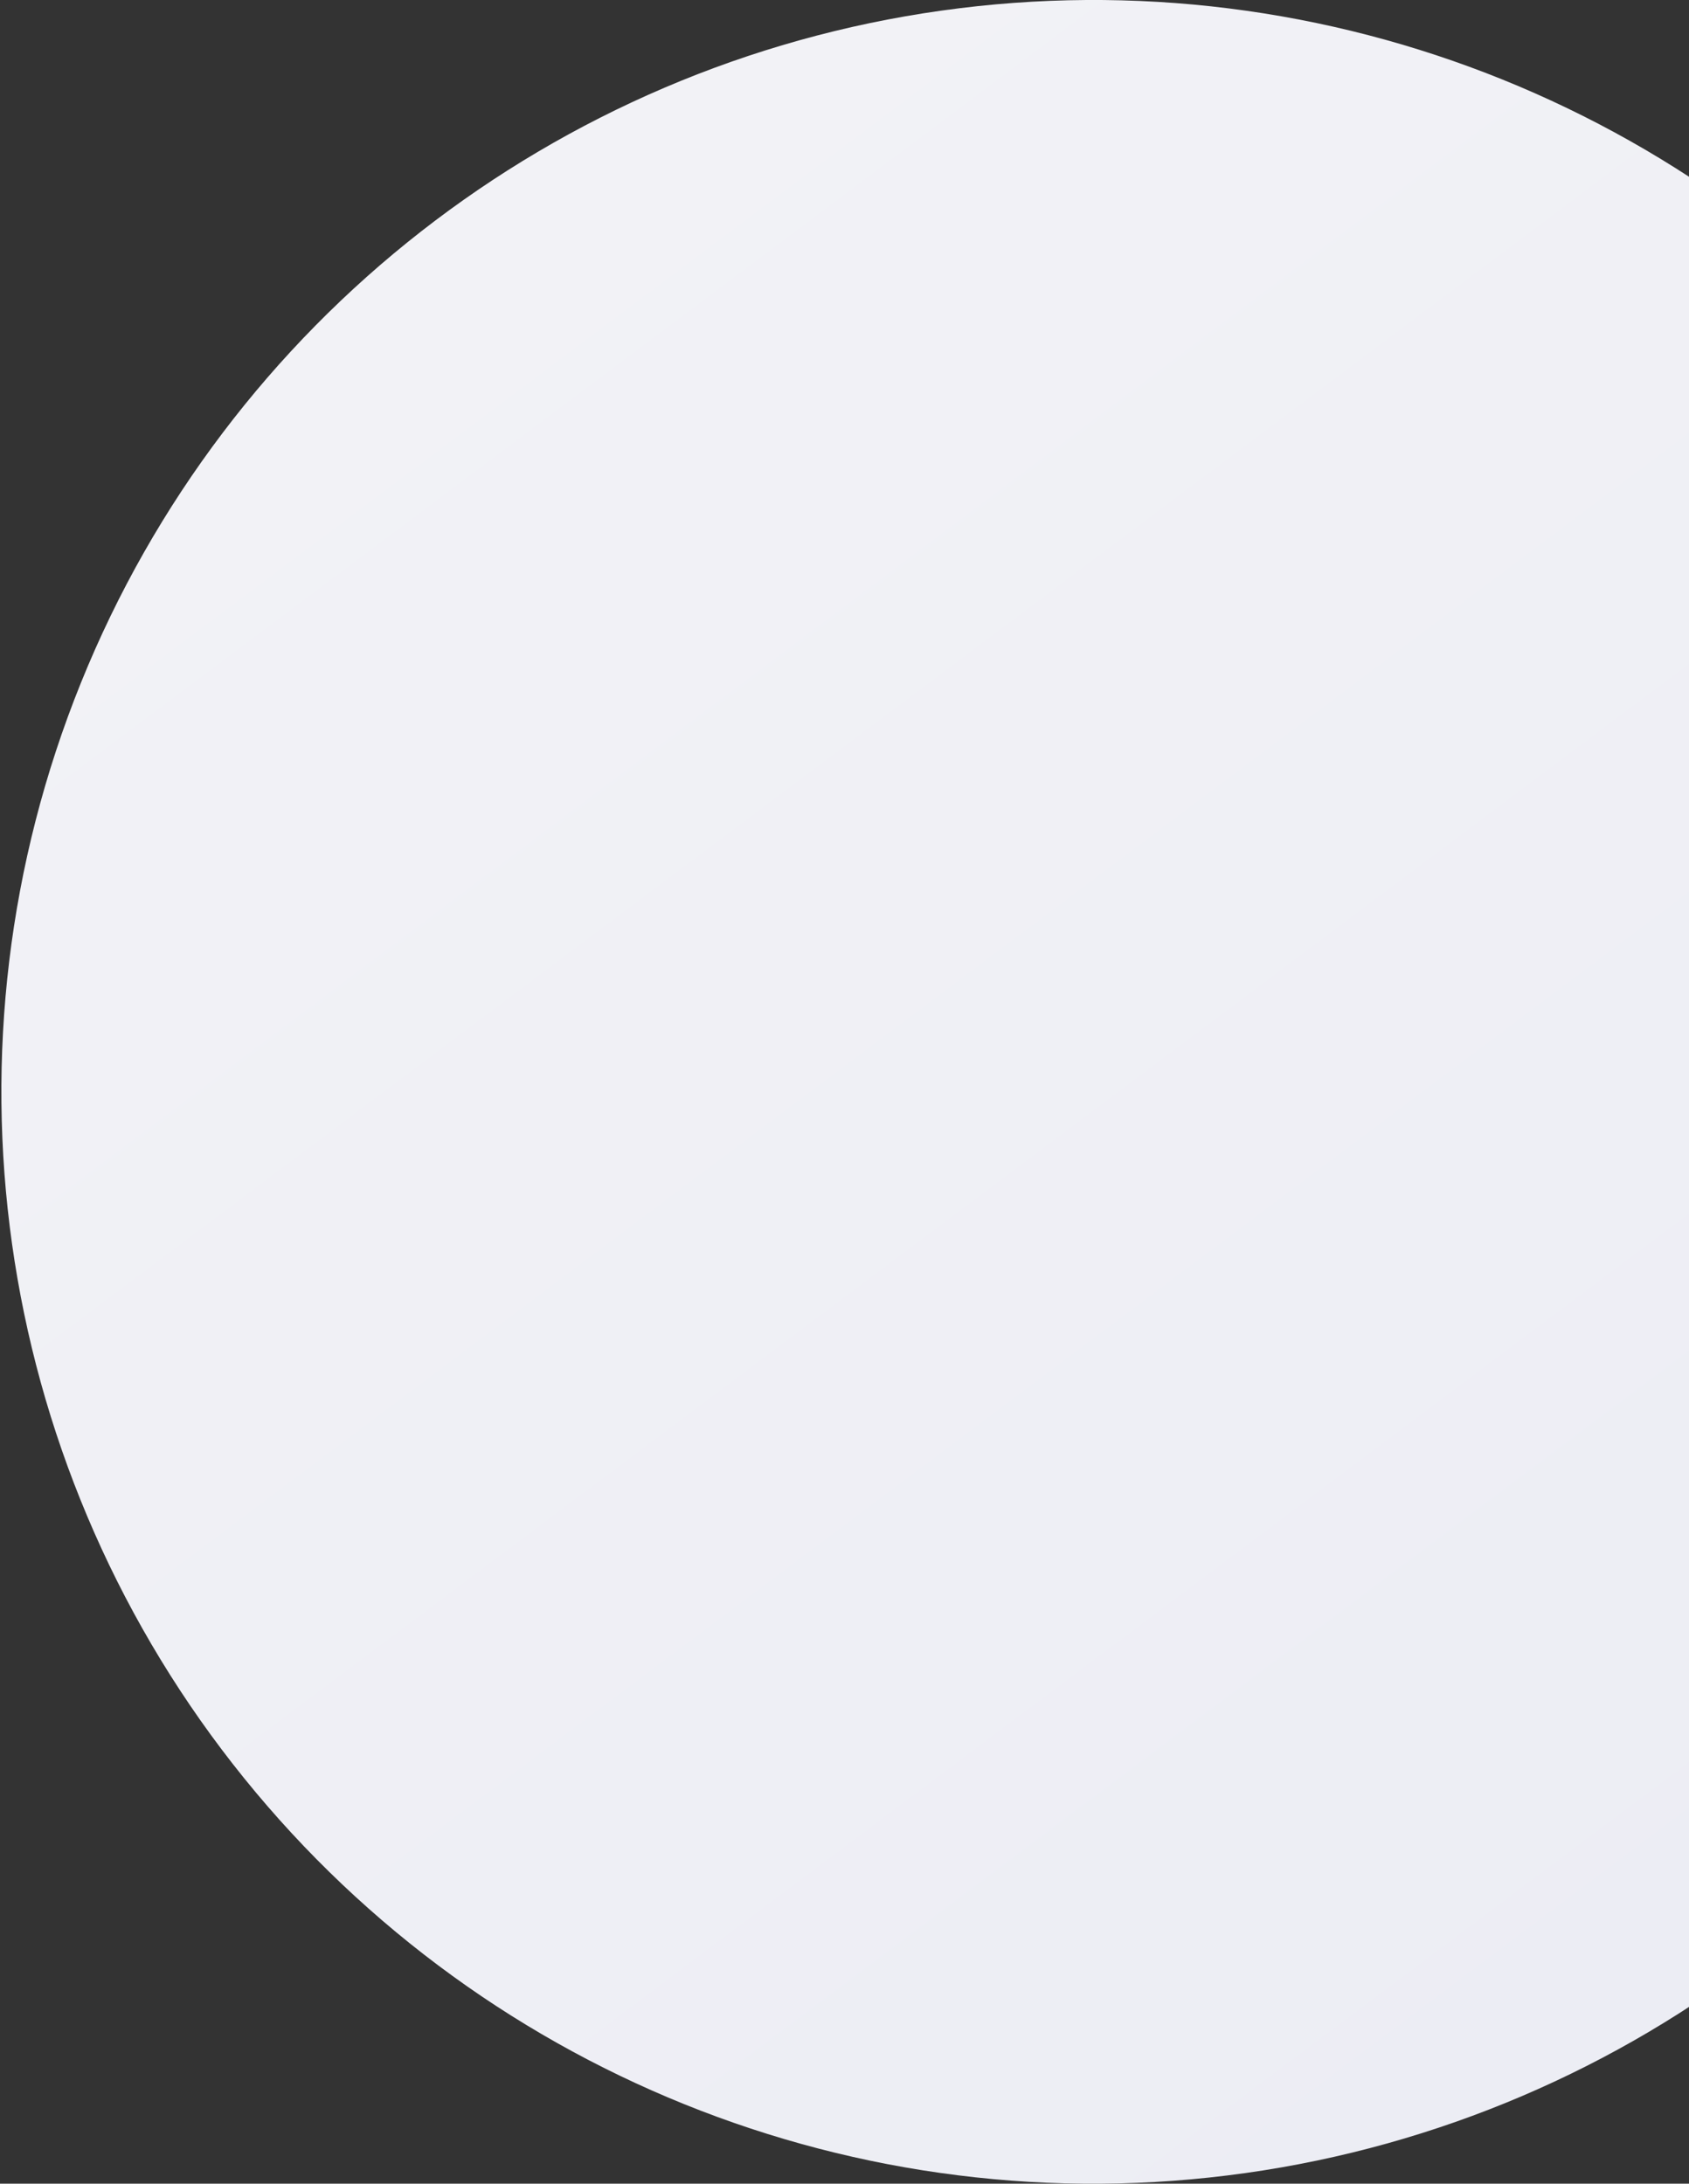 <svg width="215" height="278" viewBox="0 0 215 278" xmlns="http://www.w3.org/2000/svg">
    <rect x="0" y="0" width="215" height="278" fill="#333333" stroke="none"/>
    <defs>
        <linearGradient x1="50%" y1="0%" x2="50%" y2="100%" id="igyvbi9n5a">
            <stop stop-color="#ECEDF4" offset="0%"/>
            <stop stop-color="#F3F3F7" stop-opacity=".996" offset="100%"/>
        </linearGradient>
    </defs>
    <circle transform="rotate(142 946.118 109.469)" cx="1600.177" cy="583" r="139" fill="url(#igyvbi9n5a)" fill-rule="evenodd"/>
</svg>
